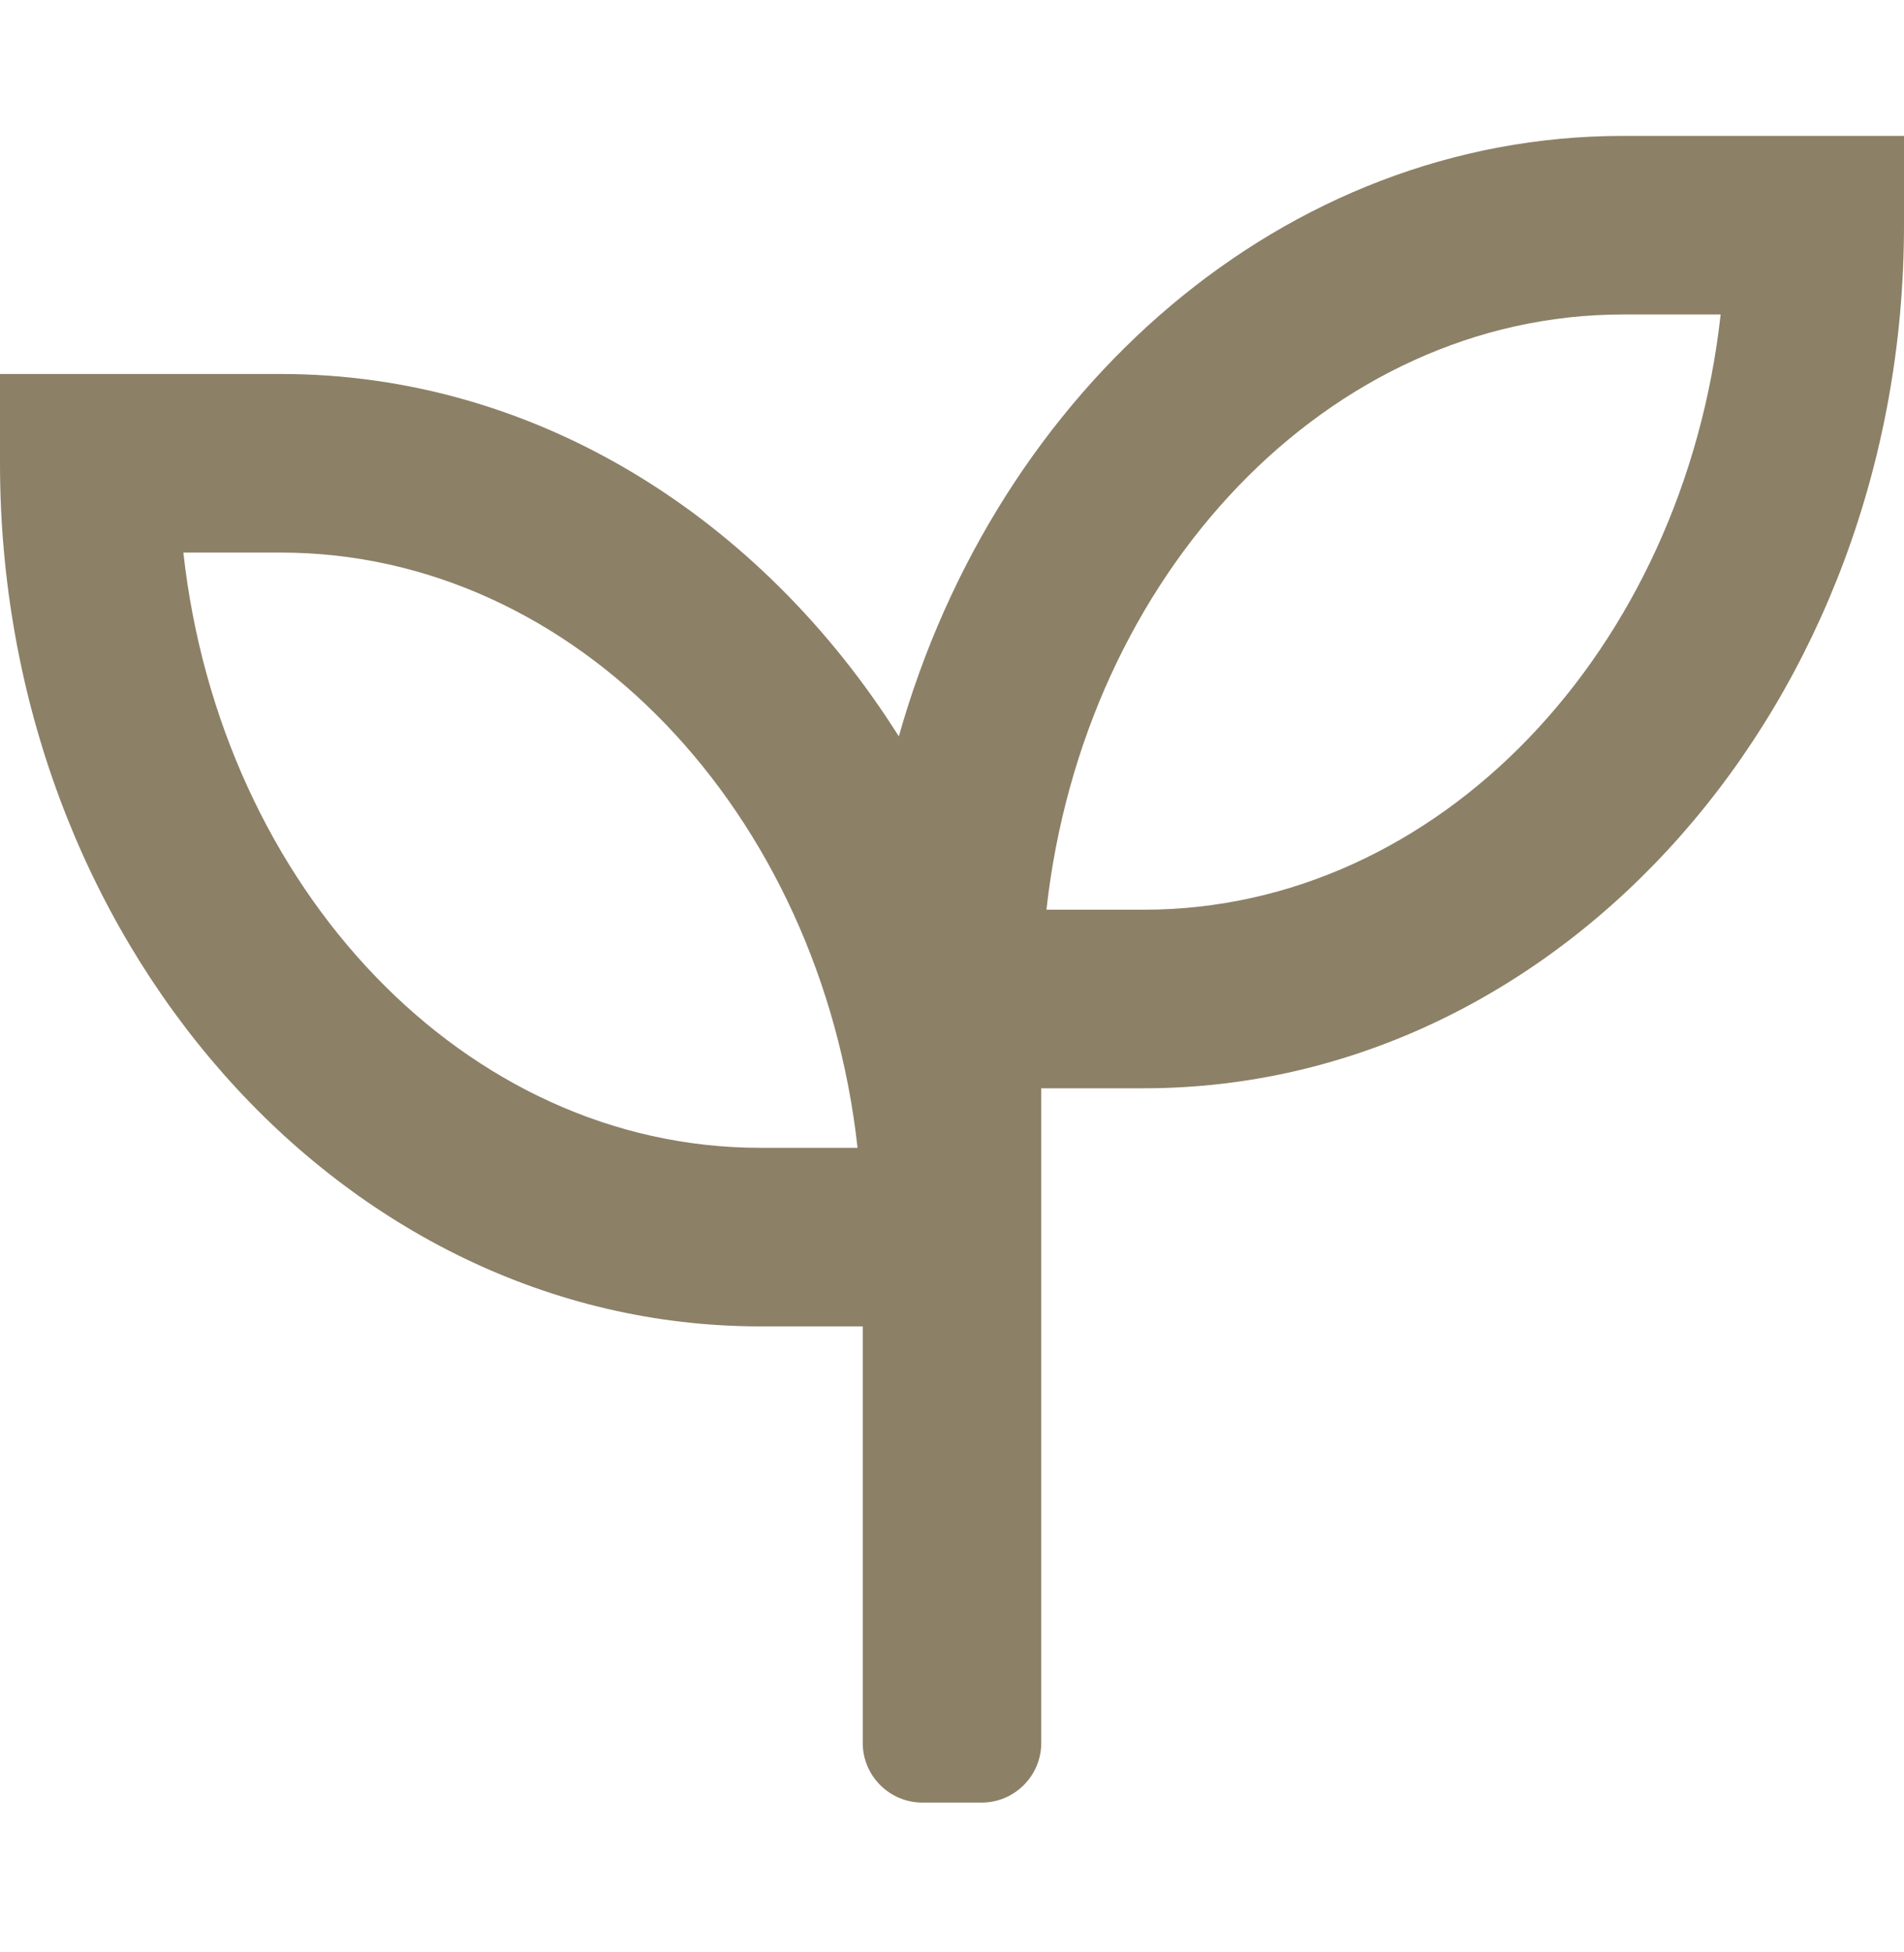 <svg width="40" height="41" viewBox="0 0 40 41" fill="none" xmlns="http://www.w3.org/2000/svg"><path d="M34.094 2.854c-7.11 0-13.149 5.305-15.211 12.61-2.899-4.594-7.633-7.61-12.977-7.61H0v1.875c0 9.992 7.164 18.125 15.969 18.125h2.156v8.75c0 .688.563 1.25 1.25 1.25h1.25c.688 0 1.25-.563 1.25-1.25v-13.75h2.156C32.836 22.854 40 14.721 40 4.729V2.854h-5.906zm-18.125 21.25c-6.196 0-11.336-5.453-12.117-12.5h2.046c6.196 0 11.336 5.453 12.118 12.5h-2.047zm8.062-5h-2.047c.782-7.047 5.922-12.5 12.118-12.5h2.046c-.78 7.047-5.921 12.5-12.117 12.5z" fill="#8c8067"/></svg>